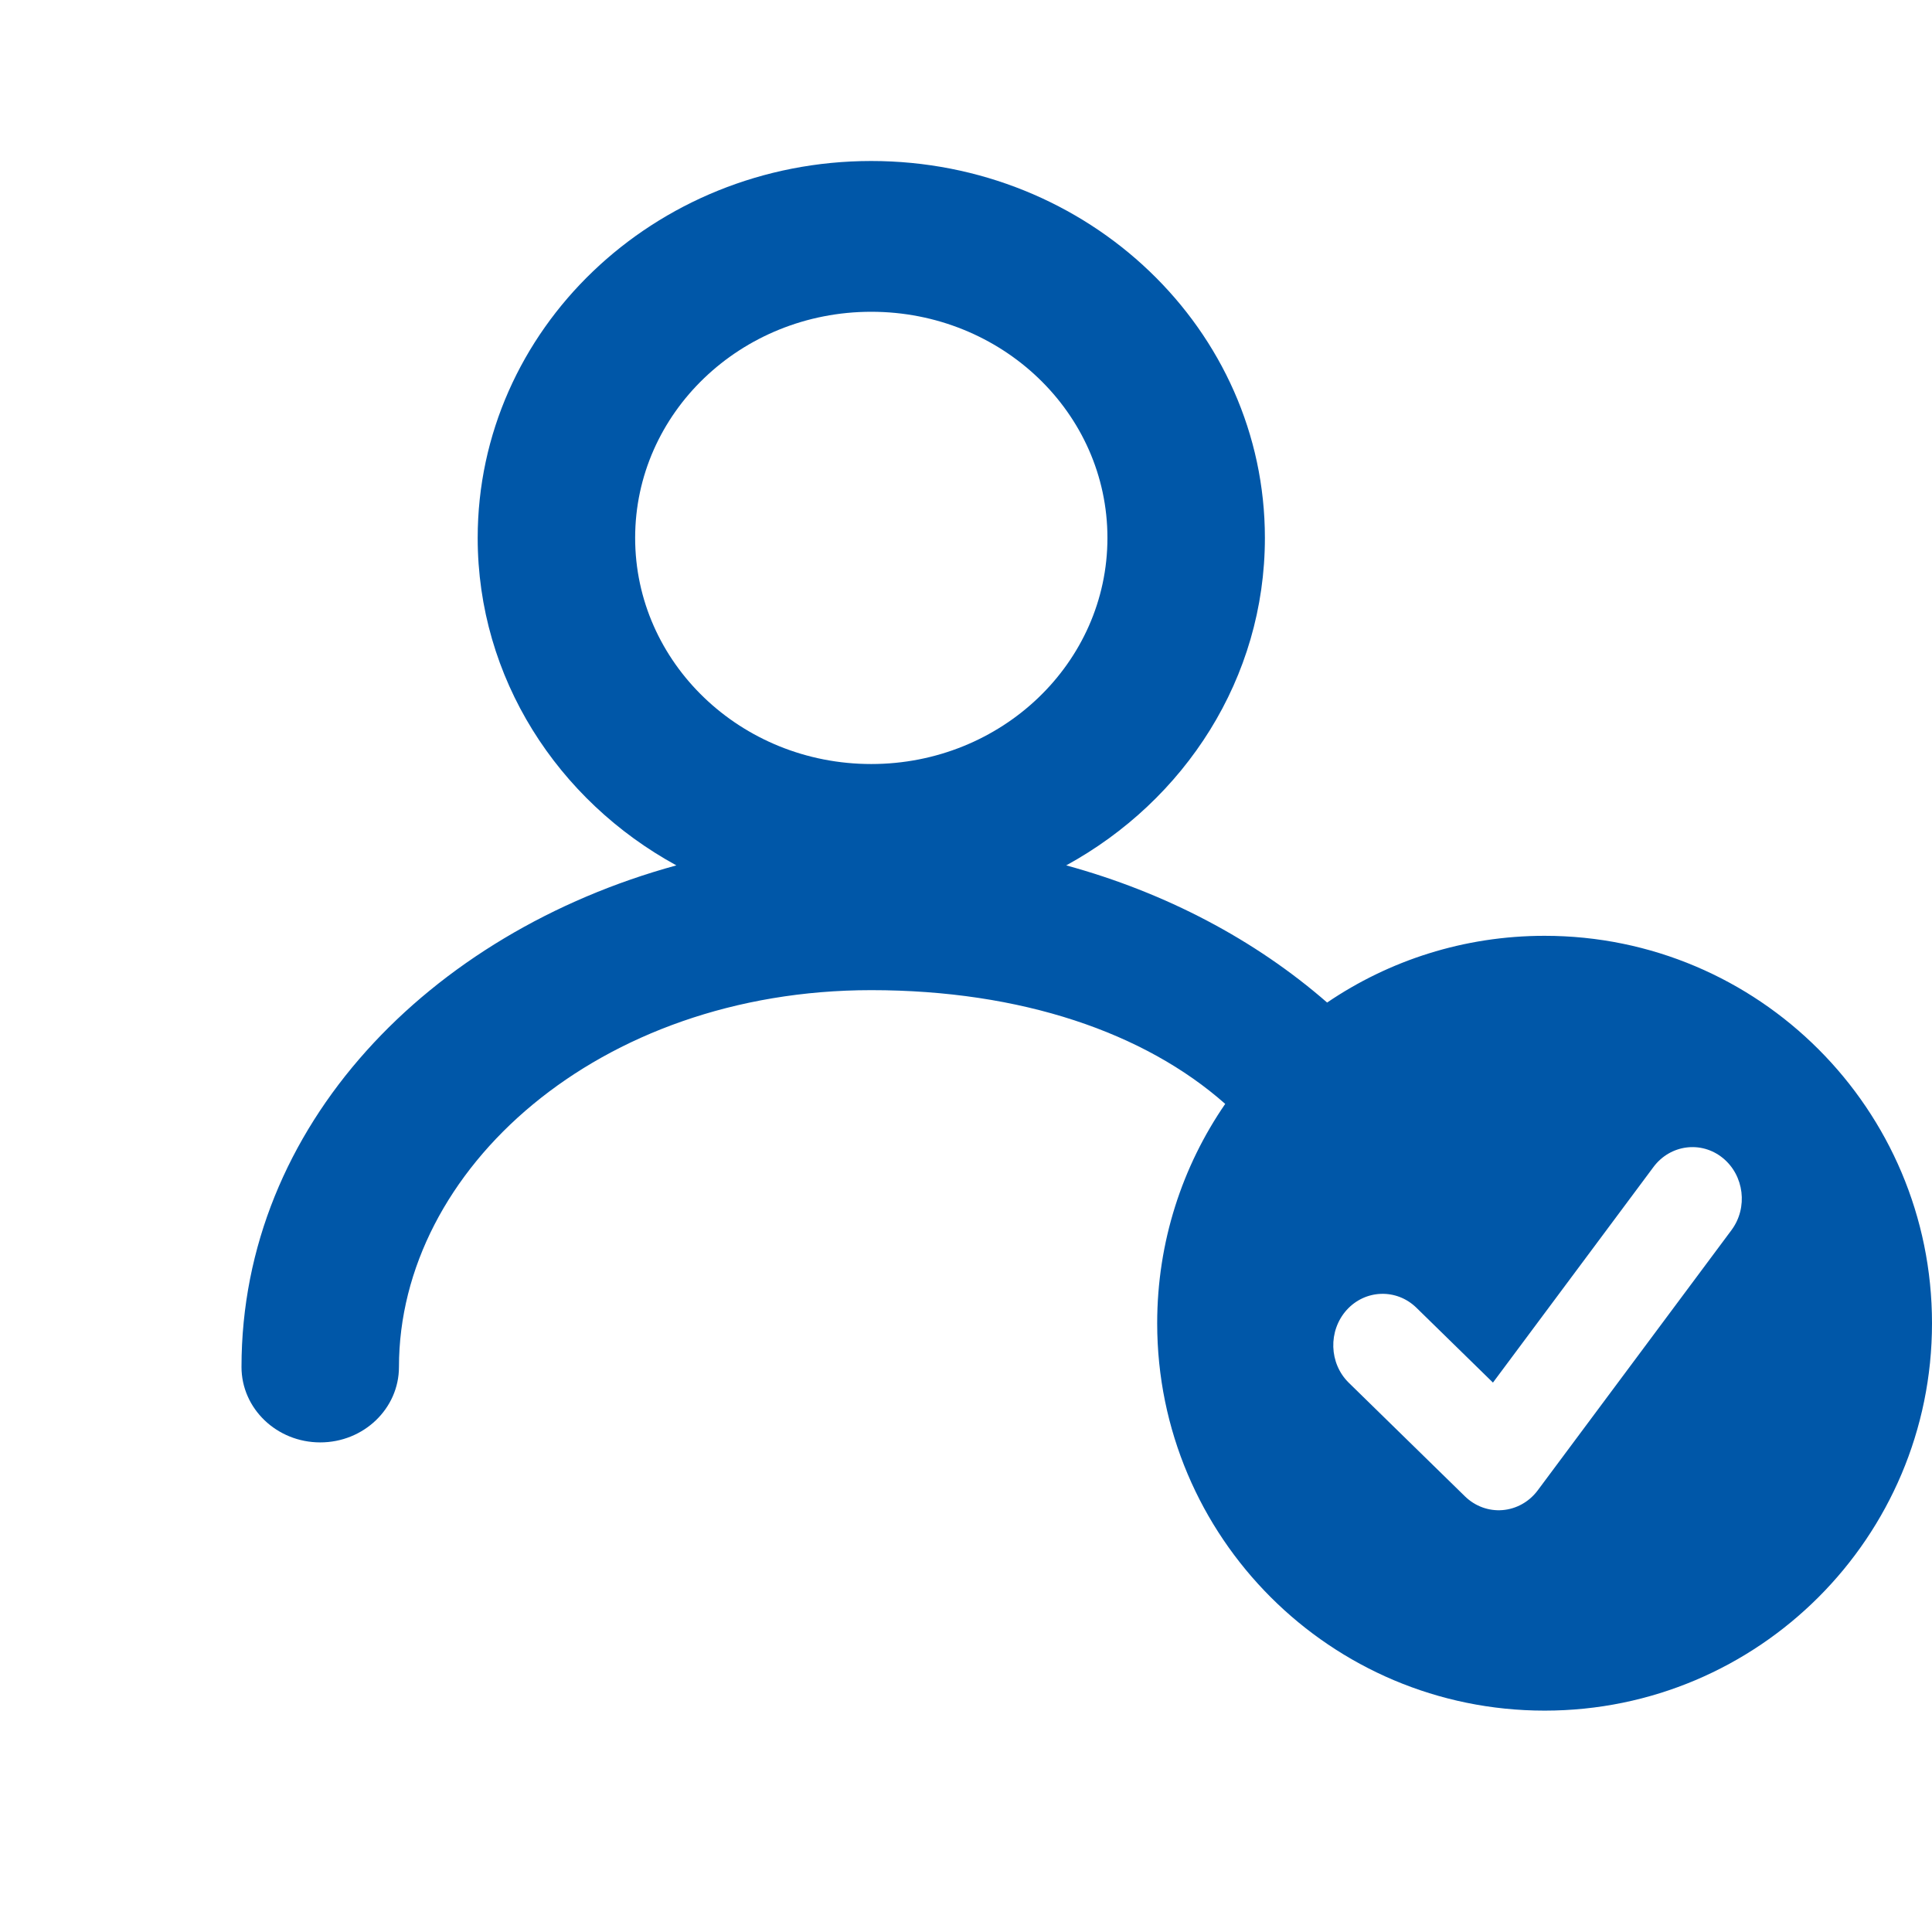<svg width="24" height="24" viewBox="0 0 24 24" fill="none" xmlns="http://www.w3.org/2000/svg">
<path fill-rule="evenodd" clip-rule="evenodd" d="M10.823 2C8.123 2 5.934 4.096 5.934 6.682C5.934 8.424 6.928 9.944 8.402 10.75C5.333 11.589 3 13.983 3 16.981C3 17.498 3.438 17.918 3.978 17.918C4.518 17.918 4.956 17.498 4.956 16.981C4.956 14.526 7.436 12.3 10.823 12.3C12.688 12.3 14.22 12.828 15.22 13.713C14.687 14.488 14.375 15.426 14.375 16.438C14.375 19.095 16.53 21.25 19.188 21.25C21.845 21.25 24 19.095 24 16.438C24 13.78 21.845 11.625 19.188 11.625C18.186 11.625 17.256 11.931 16.486 12.454C15.594 11.676 14.479 11.087 13.245 10.75C14.719 9.944 15.713 8.424 15.713 6.682C15.713 4.096 13.524 2 10.823 2ZM7.89 6.682C7.89 5.13 9.203 3.873 10.823 3.873C12.444 3.873 13.757 5.13 13.757 6.682C13.757 8.233 12.444 9.491 10.823 9.491C9.203 9.491 7.89 8.233 7.89 6.682ZM21.509 15.281C21.716 15.003 21.668 14.601 21.4 14.384C21.133 14.168 20.748 14.218 20.54 14.497L18.546 17.175L17.595 16.245C17.348 16.004 16.96 16.017 16.728 16.274C16.497 16.532 16.509 16.937 16.756 17.178L18.198 18.588C18.324 18.711 18.493 18.773 18.665 18.759C18.837 18.745 18.996 18.656 19.102 18.514L21.509 15.281Z" fill="#0057A8"/>
</svg>
